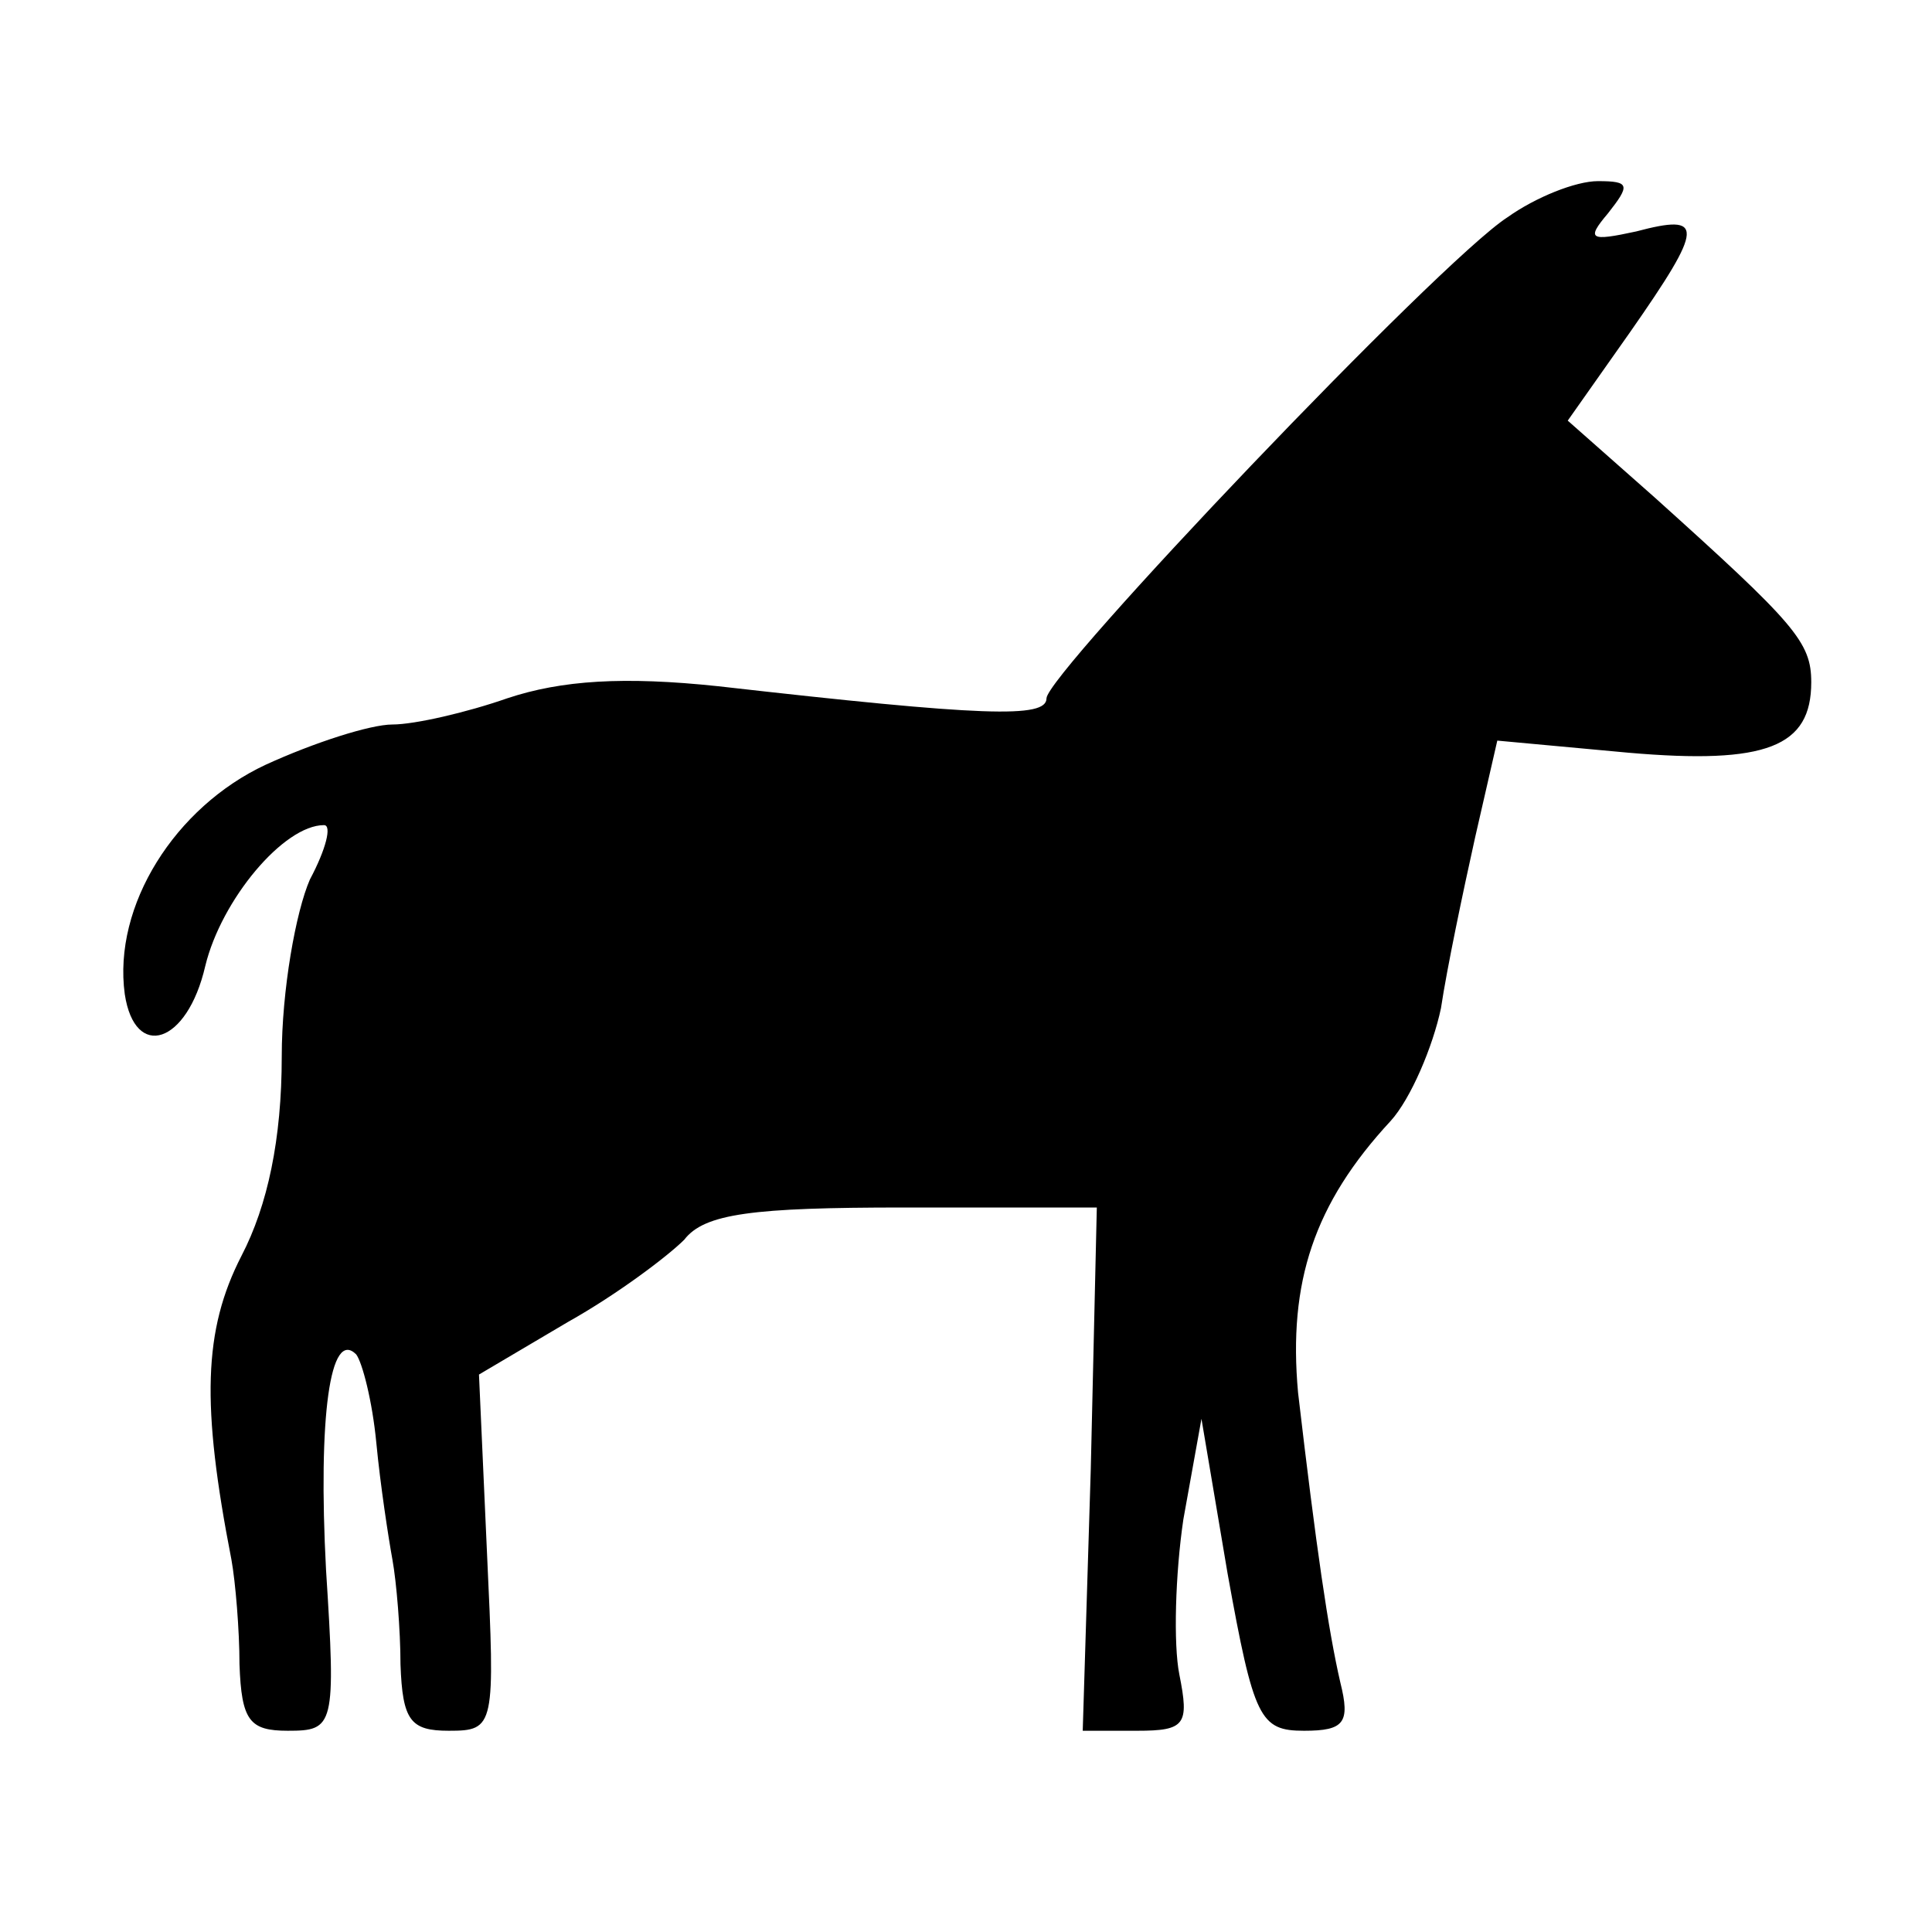 <?xml version="1.0" standalone="no"?>
<!DOCTYPE svg PUBLIC "-//W3C//DTD SVG 20010904//EN"
 "http://www.w3.org/TR/2001/REC-SVG-20010904/DTD/svg10.dtd">
<svg version="1.0" xmlns="http://www.w3.org/2000/svg"
 width="96pt" height="96pt" viewBox="0 0 96 96"
 preserveAspectRatio="xMidYMid meet">
<g transform="translate(0,96) scale(0.1,-0.1)"
fill="#000000" stroke="none">
<path d="M749 852 c-34 -22 -229 -227 -229 -239 0 -10 -31 -9 -163 6 -47 5
-78 3 -105 -6 -20 -7 -46 -13 -57 -13 -11 0 -39 -9 -63 -20 -45 -21 -76 -70
-70 -114 5 -33 31 -25 40 14 8 33 39 70 59 70 4 0 1 -12 -7 -27 -7 -16 -14
-55 -14 -88 0 -41 -7 -74 -20 -99 -19 -37 -20 -74 -5 -151 2 -11 4 -35 4 -52
1 -28 5 -33 24 -33 23 0 24 2 19 80 -4 76 2 120 15 107 3 -4 8 -23 10 -44 2
-21 6 -47 8 -58 2 -11 4 -35 4 -52 1 -28 5 -33 24 -33 23 0 23 2 19 88 l-4 89
44 26 c25 14 50 33 58 41 10 13 34 16 109 16 l96 0 -3 -130 -4 -130 27 0 c24
0 26 3 21 28 -3 15 -2 50 2 77 l9 50 13 -77 c13 -72 16 -78 38 -78 20 0 23 4
18 24 -6 26 -12 67 -21 144 -5 55 8 94 46 135 10 11 21 37 25 56 3 20 11 58
17 85 l11 48 65 -6 c69 -6 91 3 91 35 0 20 -8 29 -78 92 l-43 38 31 44 c37 53
37 59 3 50 -23 -5 -25 -4 -14 9 11 14 11 16 -5 16 -11 0 -31 -8 -45 -18z"/>
</g>
</svg>
